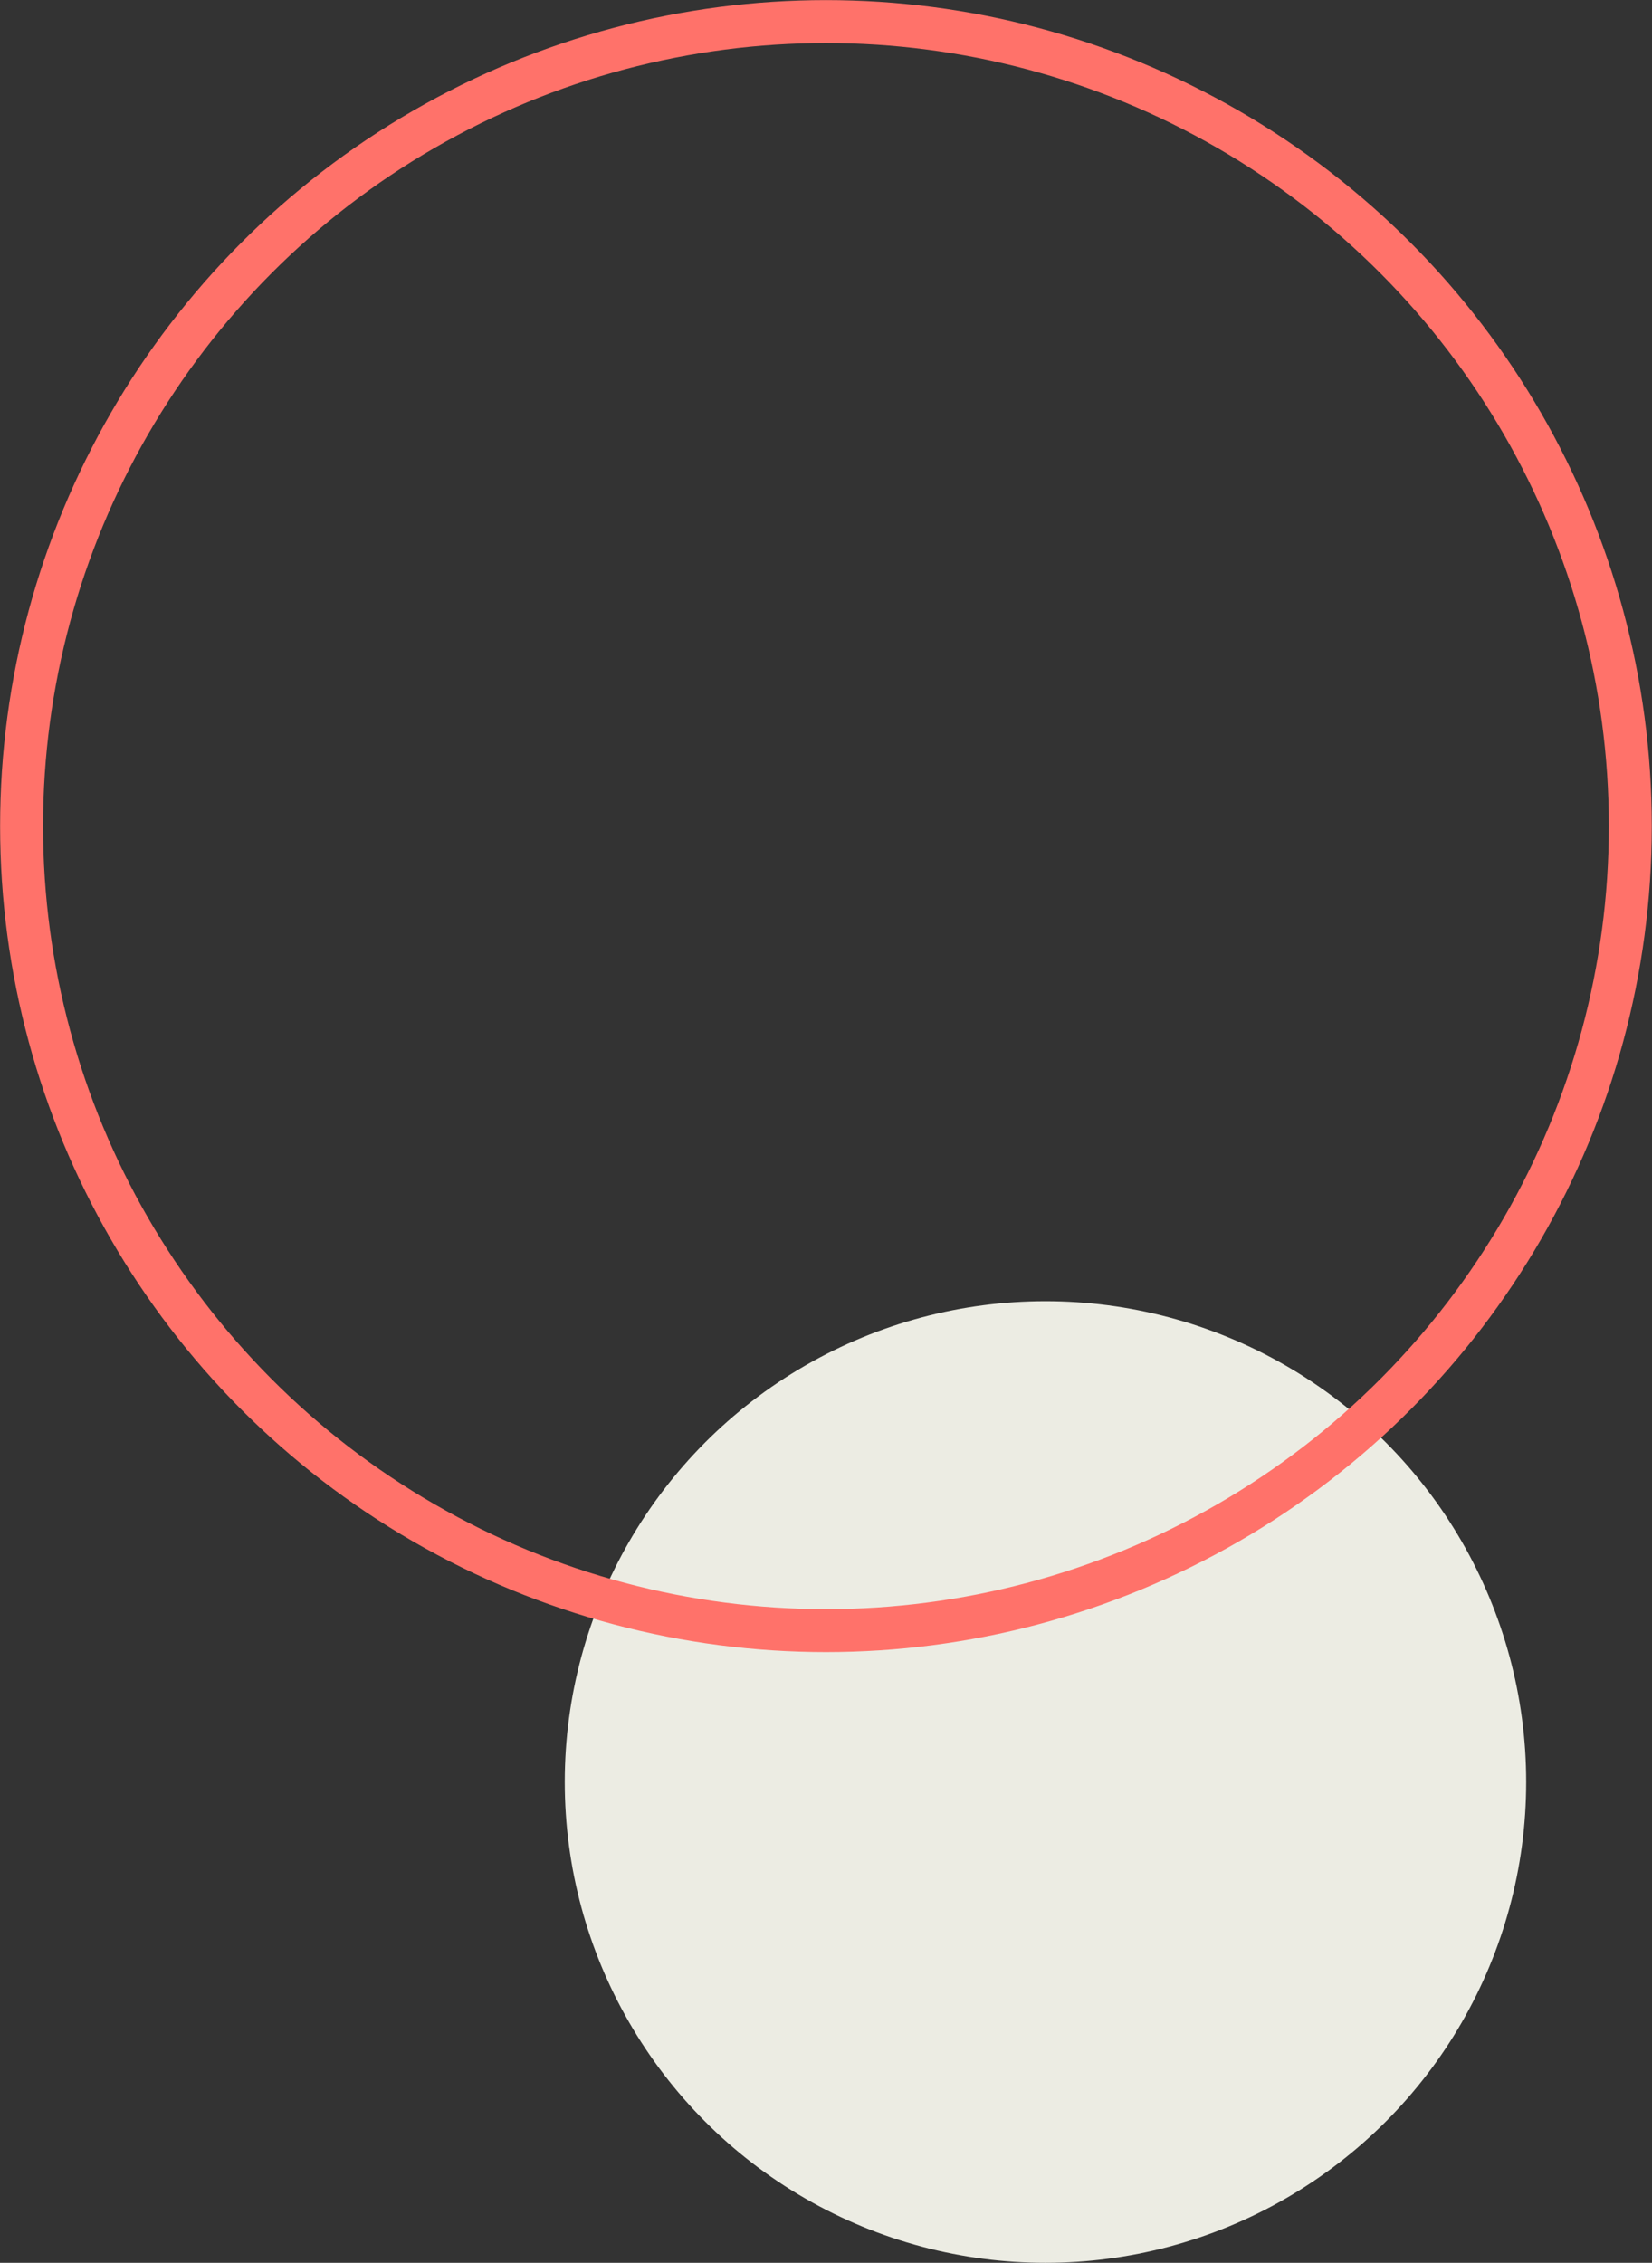 <svg xmlns="http://www.w3.org/2000/svg" viewBox="0 0 153.89 210.75"><rect x="0" y="0" width="153.89" height="210.75" fill="#333333" stroke="none"/><defs><style>.cls-1{fill:#ecece3;}.cls-2{fill:none;stroke:#ff726a;stroke-miterlimit:10;stroke-width:4px;}</style></defs><g id="Calque_2" data-name="Calque 2"><g id="SECTION_2_Accroche_commerciale_lien_avis" data-name="SECTION 2 / Accroche commerciale + lien avis"><g id="formes_gauche" data-name="formes gauche"><circle class="cls-1" cx="97.39" cy="165.97" r="44.78"/><circle class="cls-2" cx="76.94" cy="76.94" r="74.93"/></g></g></g></svg>